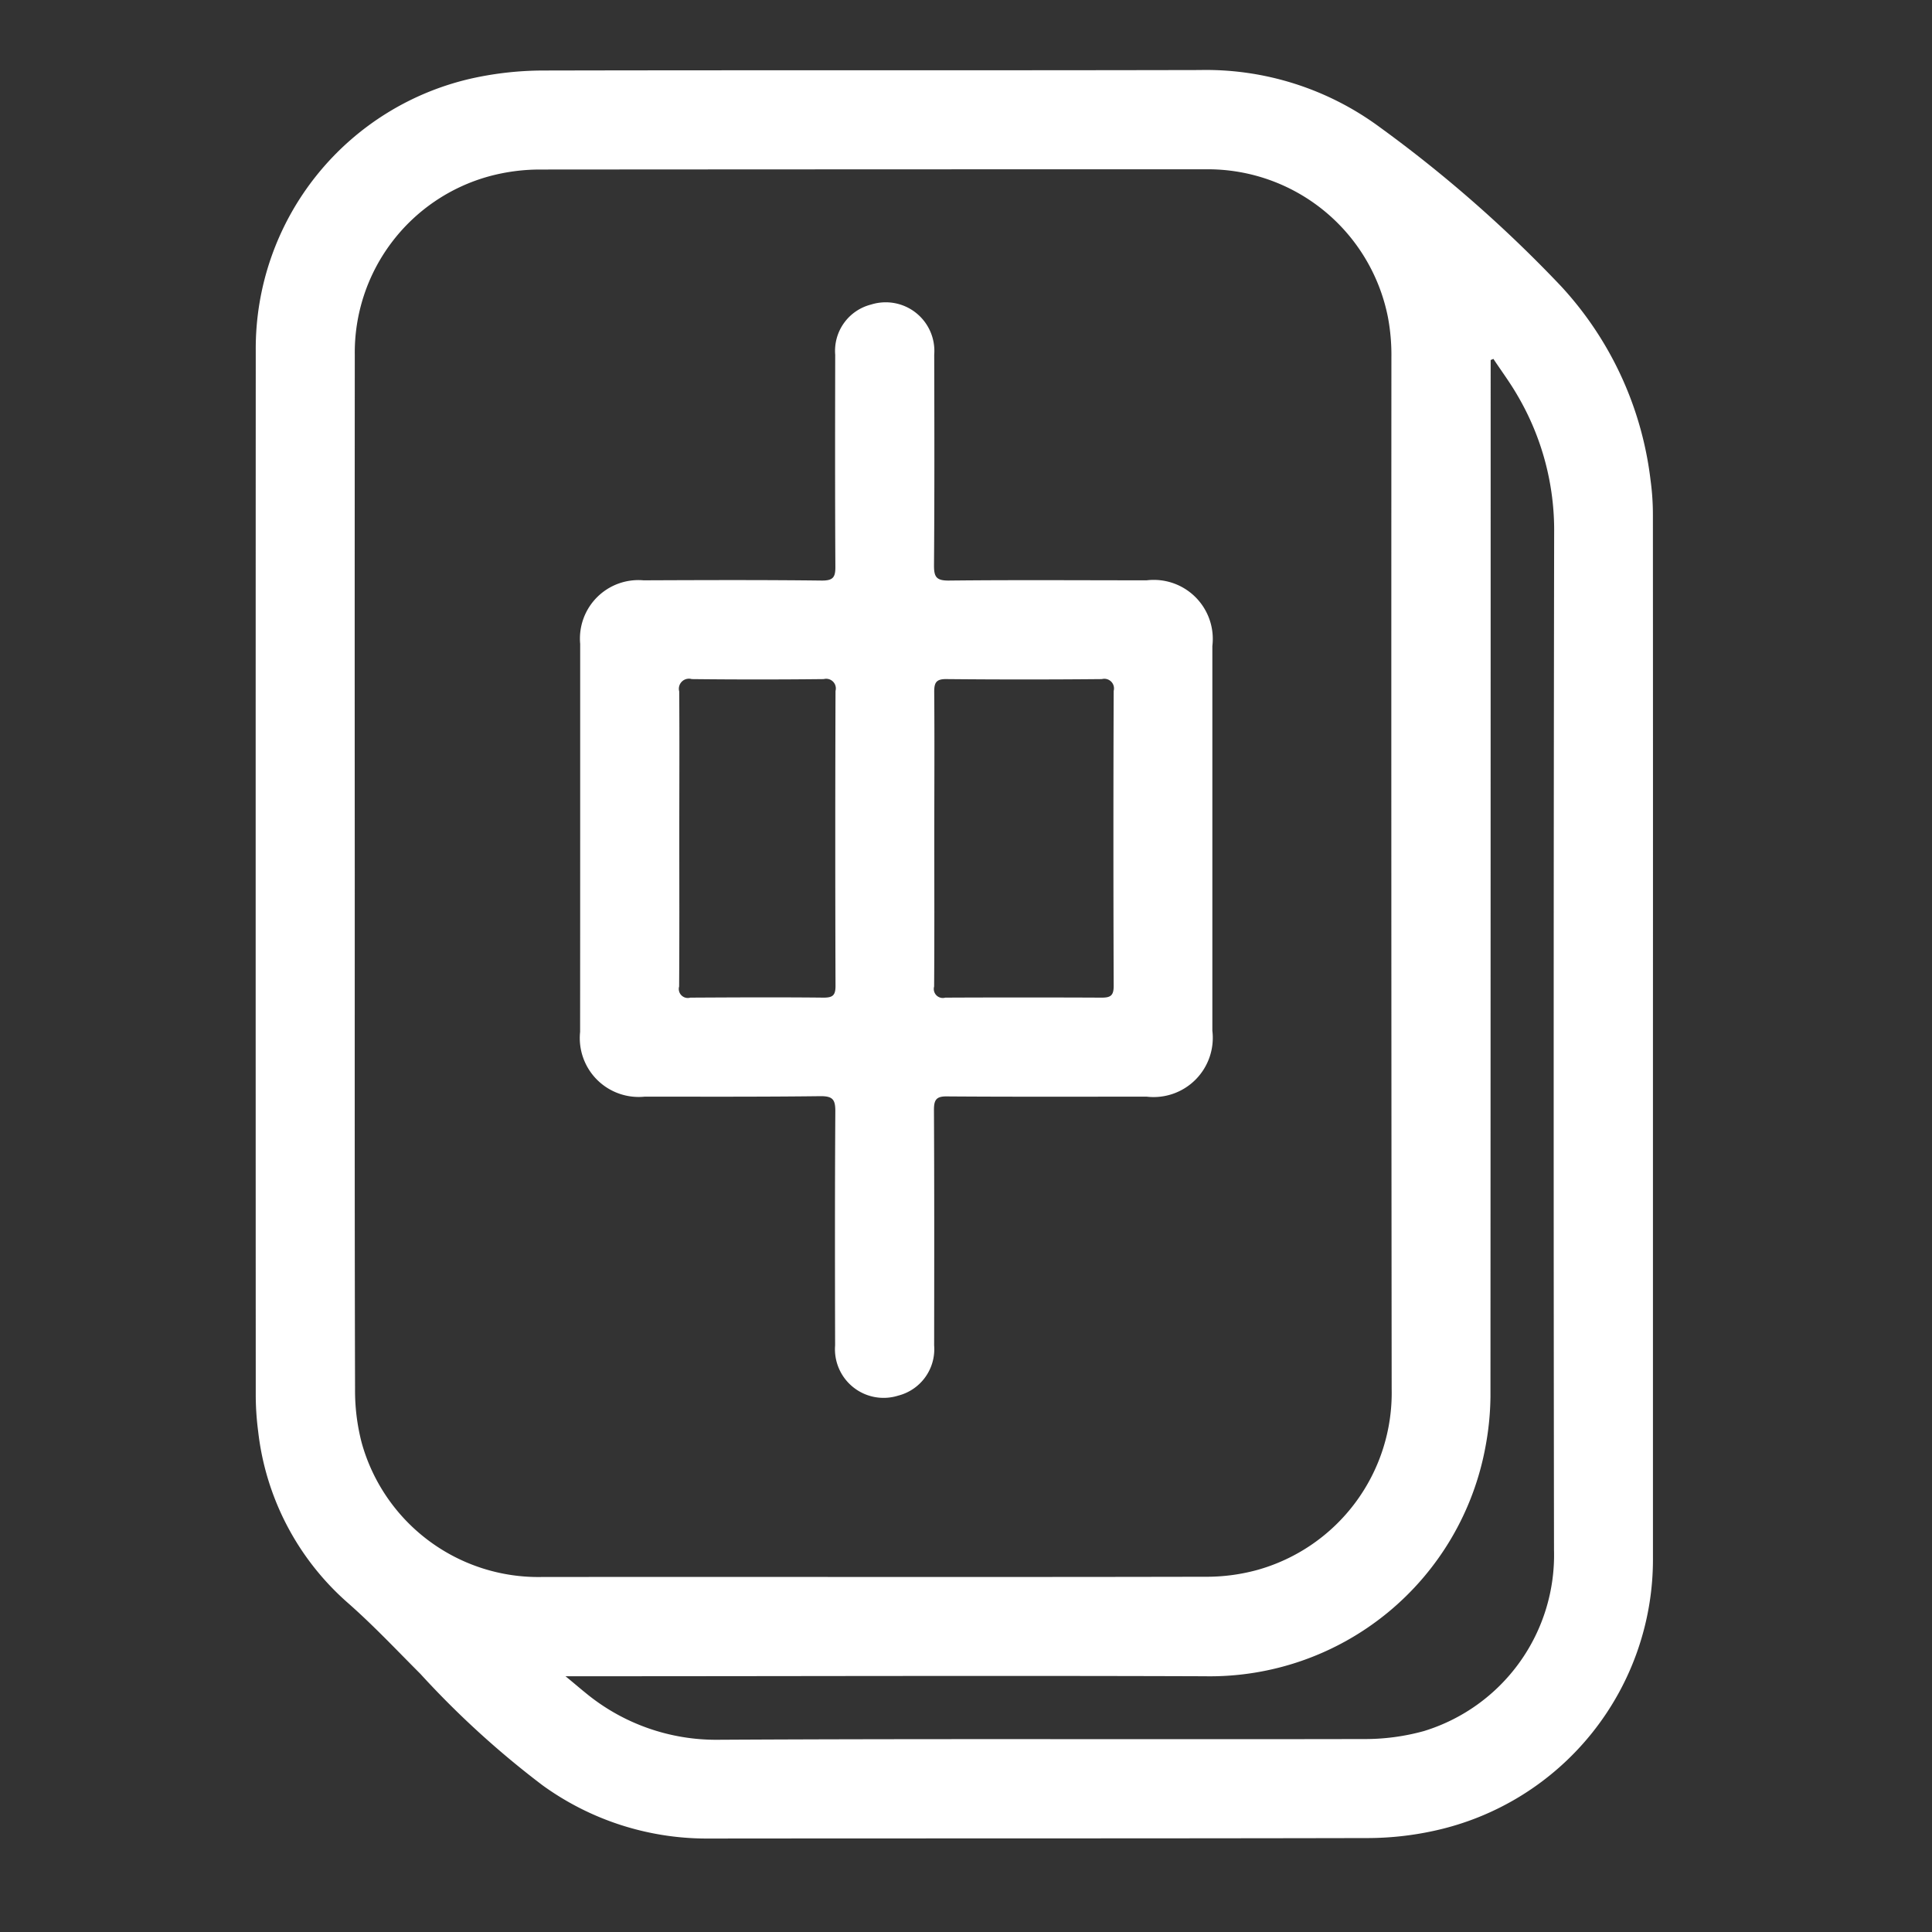 <svg role="img" aria-label="Mahjong games category" xmlns="http://www.w3.org/2000/svg" width="80" height="80" viewBox="0 0 80 80">
  <rect x="0" y="0" width="80" height="80" fill="#333333" stroke="none"/>
  <defs>
    <style>
      .cls-1 {
        fill: #fff;
        fill-rule: evenodd;
      }
    </style>
  </defs>
  <g id="illustrations-category-card-category-mahjong">
    <path id="illustrations-category-card-category-mahjong-2" data-name="illustrations-category-card-category-mahjong" class="cls-1" d="M358.445,1867.88q0,10.785,0,21.59a11.5,11.5,0,0,1-9.066,11.34,12.925,12.925,0,0,1-2.7.3c-9.151.02-18.3,0.01-27.452,0.02a11.6,11.6,0,0,1-6.755-2.2,37.59,37.59,0,0,1-5.066-4.62c-1-1-1.965-2.03-3.039-2.97a11.1,11.1,0,0,1-3.677-7.07,11.655,11.655,0,0,1-.1-1.57q-0.007-21.6,0-43.19a11.468,11.468,0,0,1,9.069-11.29,13.831,13.831,0,0,1,2.8-.3c9.071-.02,18.142,0,27.212-0.02a12.111,12.111,0,0,1,7.44,2.35,54.337,54.337,0,0,1,7.528,6.6,14.315,14.315,0,0,1,3.709,8.05,10.462,10.462,0,0,1,.095,1.43Q358.449,1857.1,358.445,1867.88Zm-53.755-6.72c0,7.12-.008,14.23.012,21.35a8.57,8.57,0,0,0,.274,2.23,7.59,7.59,0,0,0,7.453,5.56c9.151-.01,18.3.01,27.452-0.01a7.971,7.971,0,0,0,2.175-.28,7.614,7.614,0,0,0,5.57-7.5q-0.021-21.345-.011-42.71a8.425,8.425,0,0,0-.145-1.67,7.6,7.6,0,0,0-7.493-6.12q-13.822,0-27.644.01a8.069,8.069,0,0,0-2.078.28,7.568,7.568,0,0,0-5.564,7.4Q304.684,1850.425,304.69,1861.16Zm8.726,33.25c0.345,0.28.572,0.48,0.809,0.67a8.484,8.484,0,0,0,5.508,1.96c8.909-.05,17.818-0.01,26.727-0.03a9.131,9.131,0,0,0,2.5-.33,7.622,7.622,0,0,0,5.388-7.5q-0.029-21.03.006-42.08a11.022,11.022,0,0,0-1.527-5.74c-0.3-.52-0.658-1-0.989-1.5-0.037.02-.075,0.03-0.113,0.05v0.55q0,21.195-.008,42.37a11.847,11.847,0,0,1-.2,2.04,11.607,11.607,0,0,1-11.638,9.54c-8.6-.03-17.21,0-25.815,0h-0.65Zm0.608-34.74q0-4.005,0-8.01a2.421,2.421,0,0,1,2.625-2.63c2.463-.01,4.927-0.02,7.39.01,0.458,0,.555-0.14.552-0.57-0.017-2.93-.012-5.86-0.007-8.78a1.977,1.977,0,0,1,1.489-2.08,2.014,2.014,0,0,1,2.611,2.08c0.007,2.91.013,5.82-.009,8.73,0,0.47.1,0.62,0.6,0.62,2.735-.03,5.47-0.01,8.205-0.01a2.443,2.443,0,0,1,2.721,2.72q0,7.965,0,15.93a2.451,2.451,0,0,1-2.722,2.73c-2.751,0-5.5.01-8.254-.01-0.459-.01-0.554.14-0.552,0.57,0.017,3.24.012,6.49,0.008,9.74a1.985,1.985,0,0,1-1.489,2.08,2.014,2.014,0,0,1-2.612-2.08c-0.007-3.23-.012-6.46.009-9.7,0-.47-0.1-0.62-0.6-0.62-2.431.03-4.863,0.02-7.294,0.02a2.438,2.438,0,0,1-2.674-2.68C314.023,1865.04,314.024,1862.36,314.024,1859.67Zm14.663-.01c0,2.07.008,4.13-.007,6.19a0.374,0.374,0,0,0,.463.46q3.236-.015,6.472,0c0.366,0,.5-0.08.5-0.48q-0.022-6.105,0-12.22a0.4,0.4,0,0,0-.487-0.49q-3.211.03-6.424,0c-0.447-.01-0.524.15-0.52,0.55C328.7,1855.67,328.687,1857.67,328.687,1859.66Zm-10.559.01c0,2.06.008,4.12-.007,6.18a0.374,0.374,0,0,0,.463.46c1.838-.01,3.676-0.02,5.513,0,0.368,0,.5-0.08.5-0.48q-0.021-6.105,0-12.22a0.4,0.4,0,0,0-.488-0.49q-2.732.03-5.465,0a0.417,0.417,0,0,0-.519.51C318.139,1855.64,318.128,1857.65,318.128,1859.67Z" transform="translate(-290 -1825)"/>
  </g>
</svg>
